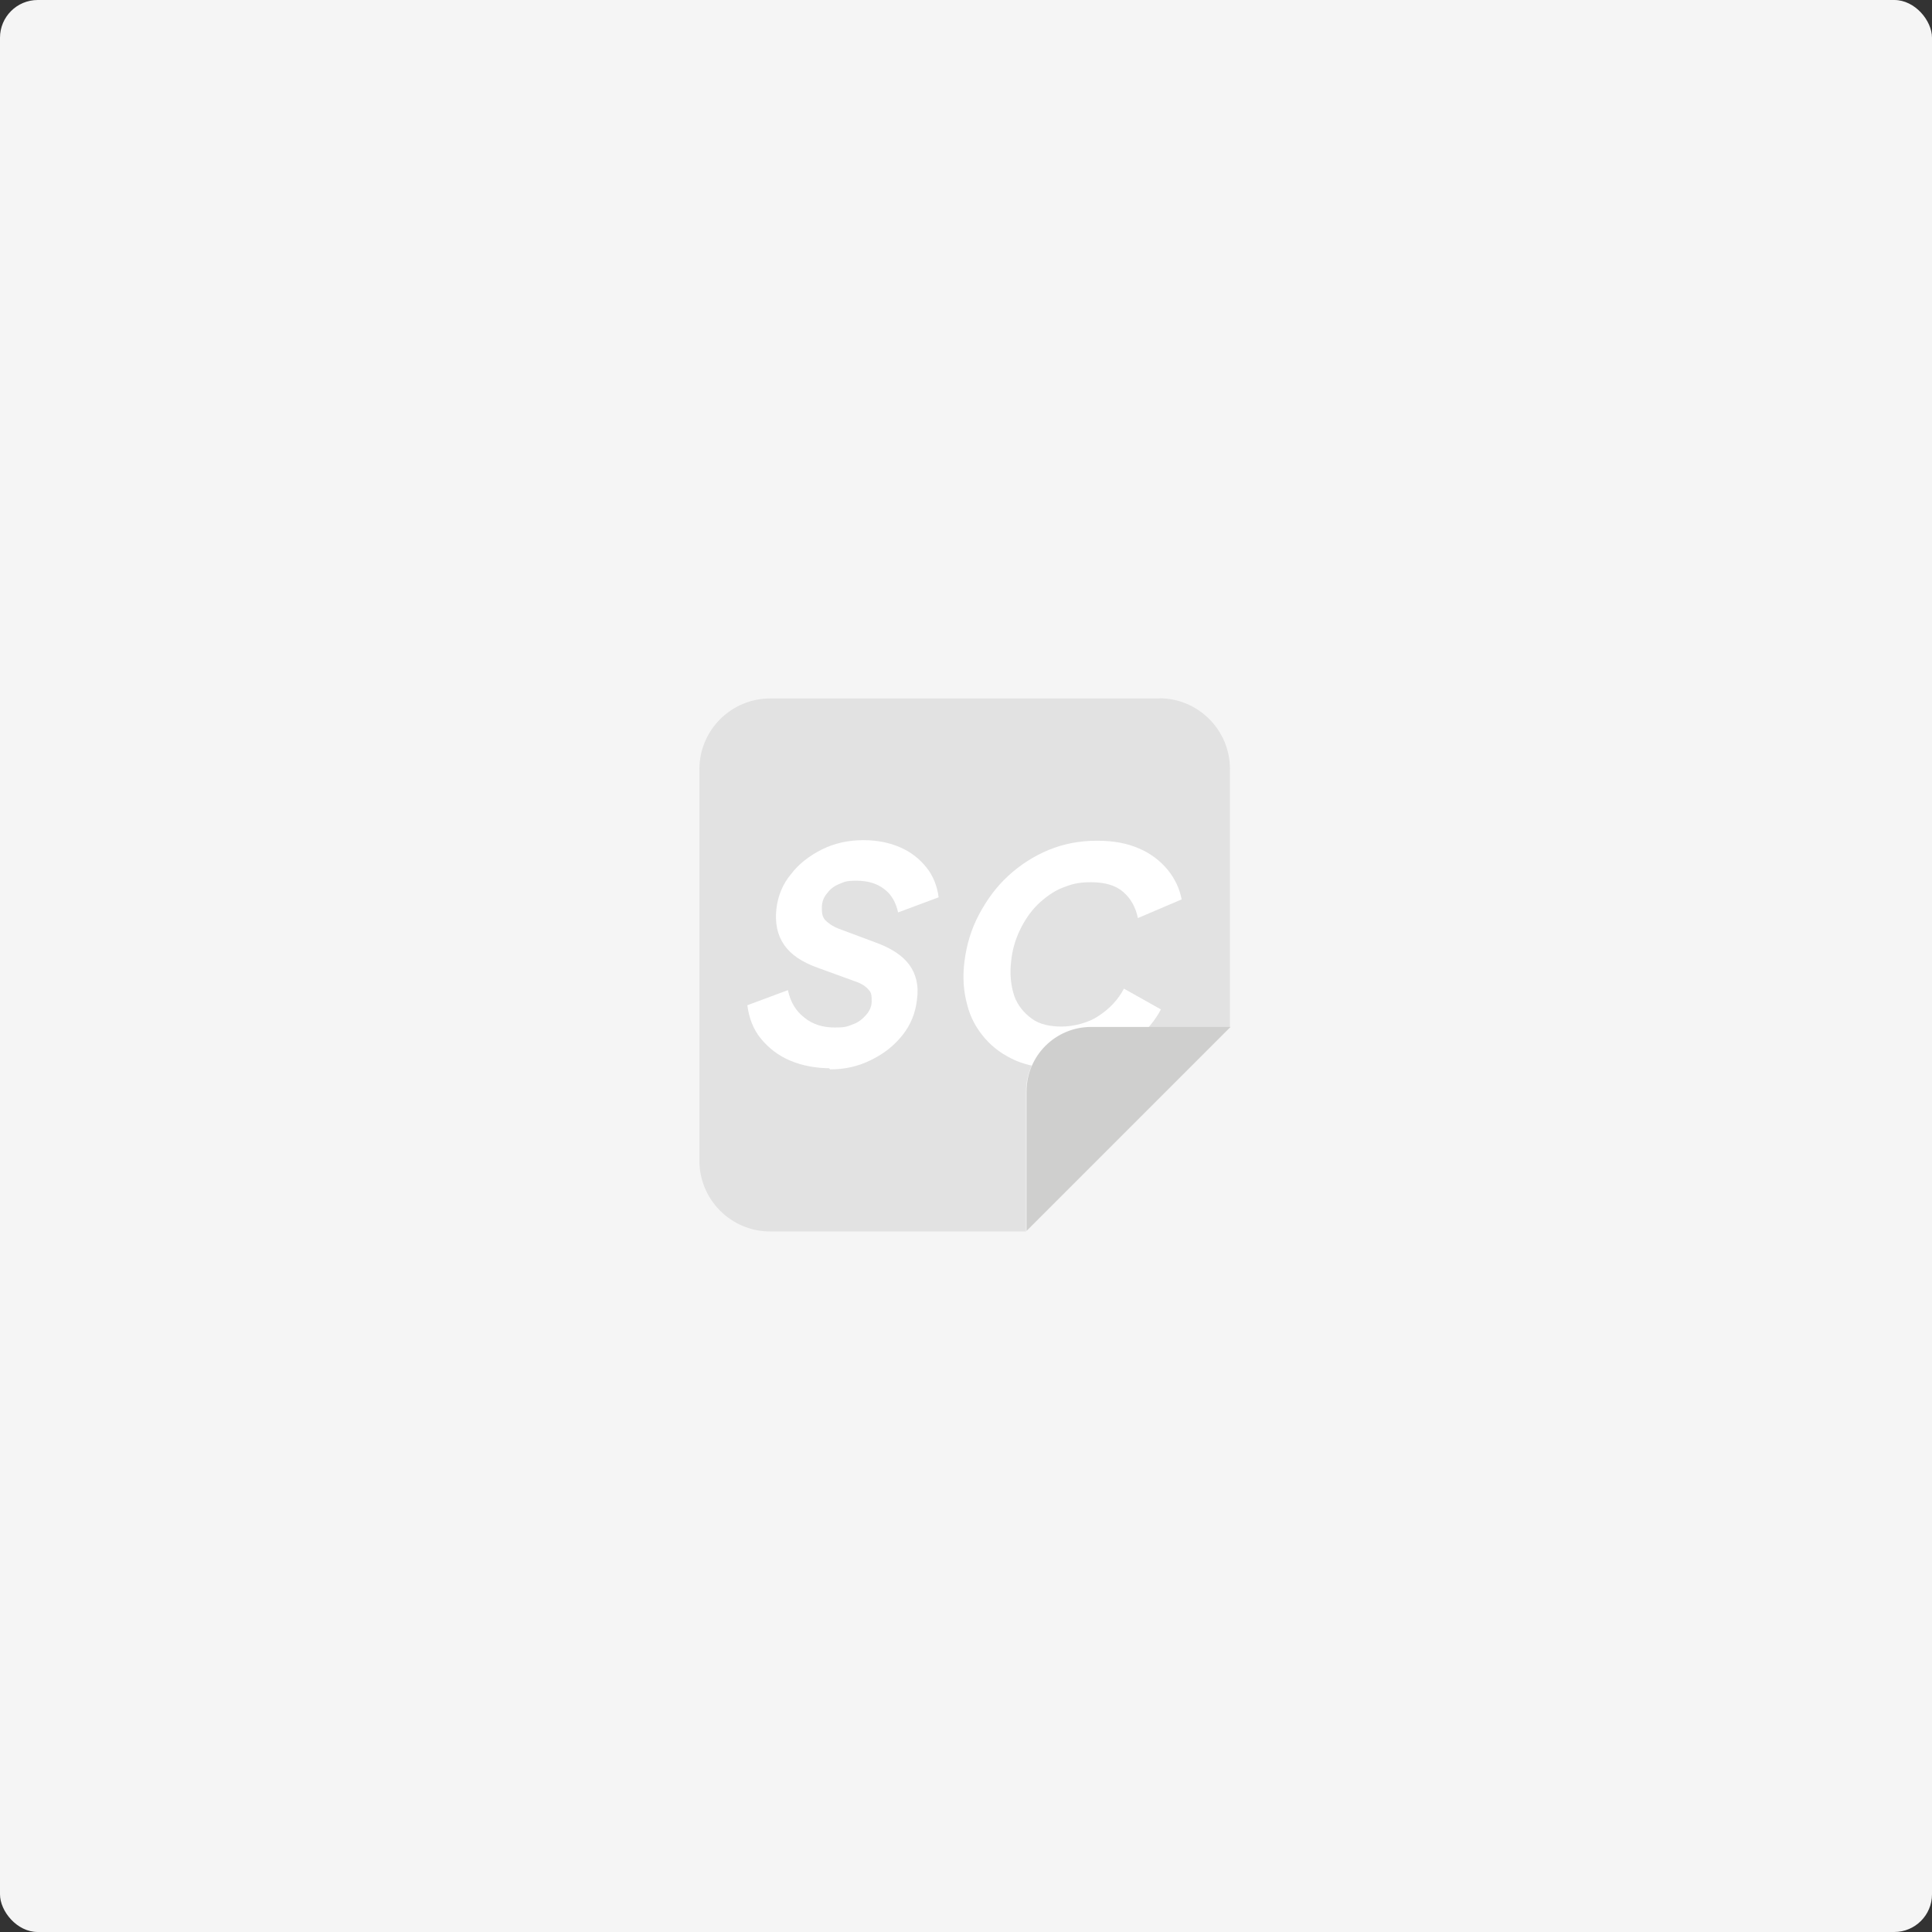 <svg width="1024" height="1024" viewBox="0 0 1024 1024" fill="none" xmlns="http://www.w3.org/2000/svg">
<rect x="0" y="0" width="1024" height="1024" fill="#333333" stroke="none"/>
<g clip-path="url(#clip0_2359_54)">
<path d="M1024 0H0V1024H1024V0Z" fill="#F5F5F5"/>
<path d="M614.6 370.2H408.2C387.5 370.2 370.7 387 370.7 407.7V615.2C370.7 635.9 387.5 652.7 408.2 652.7H543.8V578.8C543.8 559.8 559.2 544.6 578 544.6H651.9V407.6C651.9 386.9 635.1 370.1 614.4 370.1H614.7L614.6 370.2Z" fill="#E2E2E2"/>
<path d="M560.1 566.2C552.1 566.2 544.7 564.8 538.3 562.1C532 559.3 526.5 555.5 522 550.3C517.5 545.1 514.3 539.3 512.6 532.4C510.7 525.5 510.1 517.8 511.2 509.5C512.3 500.7 514.8 492.4 518.9 484.7C523 477 528 470.1 534.3 464.3C540.6 458.5 547.8 453.8 555.8 450.5C563.8 447.2 572.3 445.6 581.4 445.6C590.5 445.6 597.4 447 603.7 449.7C610 452.4 615 456.3 618.9 461C622.7 465.7 625.2 470.9 626.3 476.7L603.1 486.6C602 481.1 599.5 476.4 595.4 472.8C591.3 469.2 585.5 467.6 578.3 467.6C571.1 467.6 567.8 468.7 562.9 470.6C558.2 472.5 553.8 475.8 550 479.4C546.2 483.2 543.1 487.7 540.6 492.9C538.1 498.1 536.5 503.6 535.9 509.7C535.1 516.6 535.9 522.9 537.6 527.9C539.3 532.8 542.8 537 547 540C551.1 543 556.7 544.1 562.7 544.1C568.7 544.1 577 542.2 582.5 538.3C588.3 534.5 592.7 529.7 595.7 524L615.3 535C612.3 540.8 607.9 546 602.4 550.7C596.9 555.4 590.6 559 583.1 561.7C575.9 564.5 568.2 565.8 559.7 565.8H560.3L560 566.1L560.1 566.2Z" fill="white"/>
<path d="M440.5 566.2C432.2 566.2 425.1 564.8 418.7 562.1C412.4 559.4 407.4 555.5 403.3 550.5C399.2 545.6 397 539.5 396.1 532.8L417.6 524.8C419 531.1 421.7 535.8 426.4 539.4C430.8 543 436.3 544.6 442.4 544.6C448.5 544.6 449 544 452.1 542.9C455.2 541.8 457.3 539.9 459 538C460.7 536.1 462 533.6 462 530.8C462 528 462 526.1 460.3 524.5C458.9 522.8 456.5 521.2 453.1 520.1L433.3 512.9C425 509.9 419.2 506 415.6 500.8C412 495.6 410.7 489.2 411.5 481.8C412.3 474.9 414.8 468.6 419.2 463.4C423.3 457.9 429.1 453.5 435.7 450.2C442.3 446.9 449.8 445.3 457.5 445.3C465.2 445.3 471.6 446.7 477.1 449.1C482.9 451.6 487.3 455.2 490.9 459.6C494.5 464 496.7 469.5 497.5 475.6L476 483.6C474.9 478.4 472.4 473.9 468.6 471.2C464.8 468.2 459.8 466.8 454 466.8C448.2 466.8 447.7 467.4 444.9 468.5C442.1 469.6 440 471.3 438.6 473.2C436.9 475.1 435.8 477.3 435.6 480.4C435.6 483.4 435.6 485.6 437.3 487.6C439 489.3 441.1 490.9 444.7 492.3L464 499.5C472.3 502.5 478.3 506.4 481.9 511.3C485.5 516.2 487.1 522.3 486 530C485.2 536.9 482.7 543.2 478.3 548.7C473.9 554.2 468.4 558.6 461.5 561.9C454.9 565.2 447.7 566.8 440 566.8L439.4 566.2H440.5Z" fill="white"/>
<path d="M544.1 652.4V578.5C544.1 559.5 559.5 544.3 578.3 544.3H652.2L544.2 652.3L544.1 652.4Z" fill="#CFCFCE"/>
</g>
<defs>
<clipPath id="clip0_2359_54">
<rect width="1024" height="1024" rx="20" fill="white"/>
</clipPath>
</defs>
</svg>
